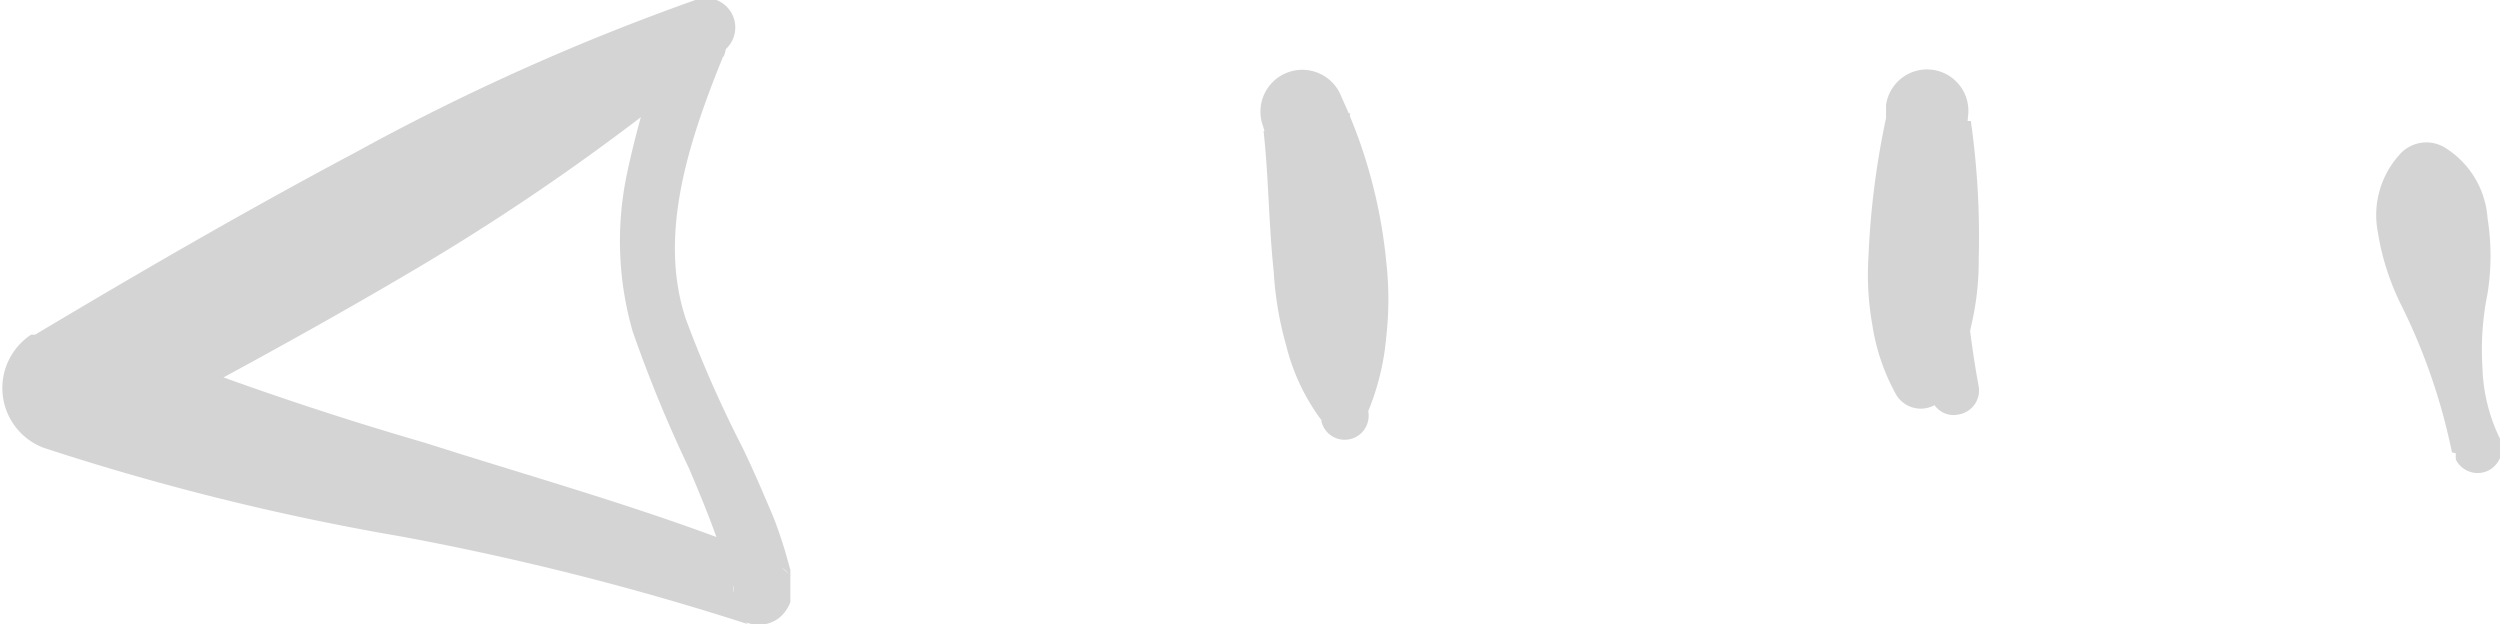 <svg xmlns="http://www.w3.org/2000/svg" width="44.22" height="11.04" viewBox="0 0 44.22 11.04" fill='#d4d4d4'><title>arrow left</title><g id="DESIGNED_BY_FREEPIK" data-name="DESIGNED BY FREEPIK"><path d="M12.79,1c-.62,1.53-1.15,3.16-.66,4.64a20.9,20.9,0,0,0,1,2.27c.19.39.36.79.53,1.19.08.19.17.46.23.66l.09.32,0,.19c0,.05,0,.05,0,.17v.06l0,.15a.65.65,0,0,1-.2.28.59.59,0,0,1-.6.07.52.52,0,0,1-.21-.15v0l0,0-.05-.08.31.27A49.11,49.11,0,0,0,7.1,9.49,44.32,44.32,0,0,1,.77,7.92a1.13,1.13,0,0,1-.22-2l.07,0c1.86-1.11,3.74-2.2,5.66-3.22A40.74,40.74,0,0,1,12.3,0a.52.52,0,0,1,.5.9A40.71,40.71,0,0,1,7.45,4.7C5.58,5.81,3.67,6.84,1.75,7.85L1.6,5.77A58.68,58.68,0,0,0,7.51,7.83c2,.64,4.12,1.22,6.14,2.05l.3.27,0,0,0,0h0a.58.58,0,0,0-.19-.15.62.62,0,0,0-.6.08.55.55,0,0,0-.18.26.4.4,0,0,0,0,.15h0v0h0l0-.12L12.82,10a3.62,3.62,0,0,0-.17-.56c-.14-.39-.3-.77-.46-1.15a23.65,23.65,0,0,1-1-2.43,5.78,5.78,0,0,1-.11-2.74A15.84,15.84,0,0,1,11.82.62a.52.52,0,0,1,.67-.31A.51.51,0,0,1,12.8,1V1Z"/><path d="M34.14,6.94a17.72,17.72,0,0,0-.24-2.41,22.75,22.75,0,0,0-.53-2.39l1.49,0A14.55,14.55,0,0,1,35,4.57a5,5,0,0,1-.14,1.22A3.58,3.58,0,0,1,34.4,7a.51.51,0,0,1-.85,0,3.67,3.67,0,0,1-.43-1.24,5.09,5.09,0,0,1-.07-1.23,14.55,14.55,0,0,1,.31-2.44l0-.23a.73.73,0,0,1,1.45.2,21.56,21.56,0,0,0-.08,2.41A17.38,17.38,0,0,0,35,6.84v0a.43.43,0,0,1-.35.49A.41.41,0,0,1,34.15,7,.17.17,0,0,1,34.14,6.94Z"/><path d="M23.4,7.41A20.74,20.74,0,0,0,23,4.8c-.17-.87-.41-1.72-.66-2.57a.74.74,0,0,1,1.39-.51l.09.2a9,9,0,0,1,.7,2.71,5.92,5.92,0,0,1,0,1.33,4.46,4.46,0,0,1-.33,1.34h0a.49.49,0,0,1-.64.26.53.53,0,0,1-.2-.16,3.68,3.68,0,0,1-.6-1.29,6,6,0,0,1-.22-1.3c-.09-.85-.09-1.68-.18-2.49L23.88,2a26,26,0,0,0,0,2.65,20.83,20.83,0,0,0,.32,2.62.42.42,0,0,1-.83.17S23.4,7.43,23.4,7.41Z"/><path d="M43.37,8a10.63,10.63,0,0,0-.9-2.61,4.44,4.44,0,0,1-.41-1.28,1.59,1.59,0,0,1,.37-1.36v0a.63.63,0,0,1,.83-.13A1.6,1.6,0,0,1,44,3.86,4.25,4.25,0,0,1,44,5.19a5,5,0,0,0-.09,1.32,3.05,3.05,0,0,0,.3,1.23.44.44,0,0,1-.19.58.43.43,0,0,1-.58-.19.49.49,0,0,1,0-.11Z"/></g></svg>